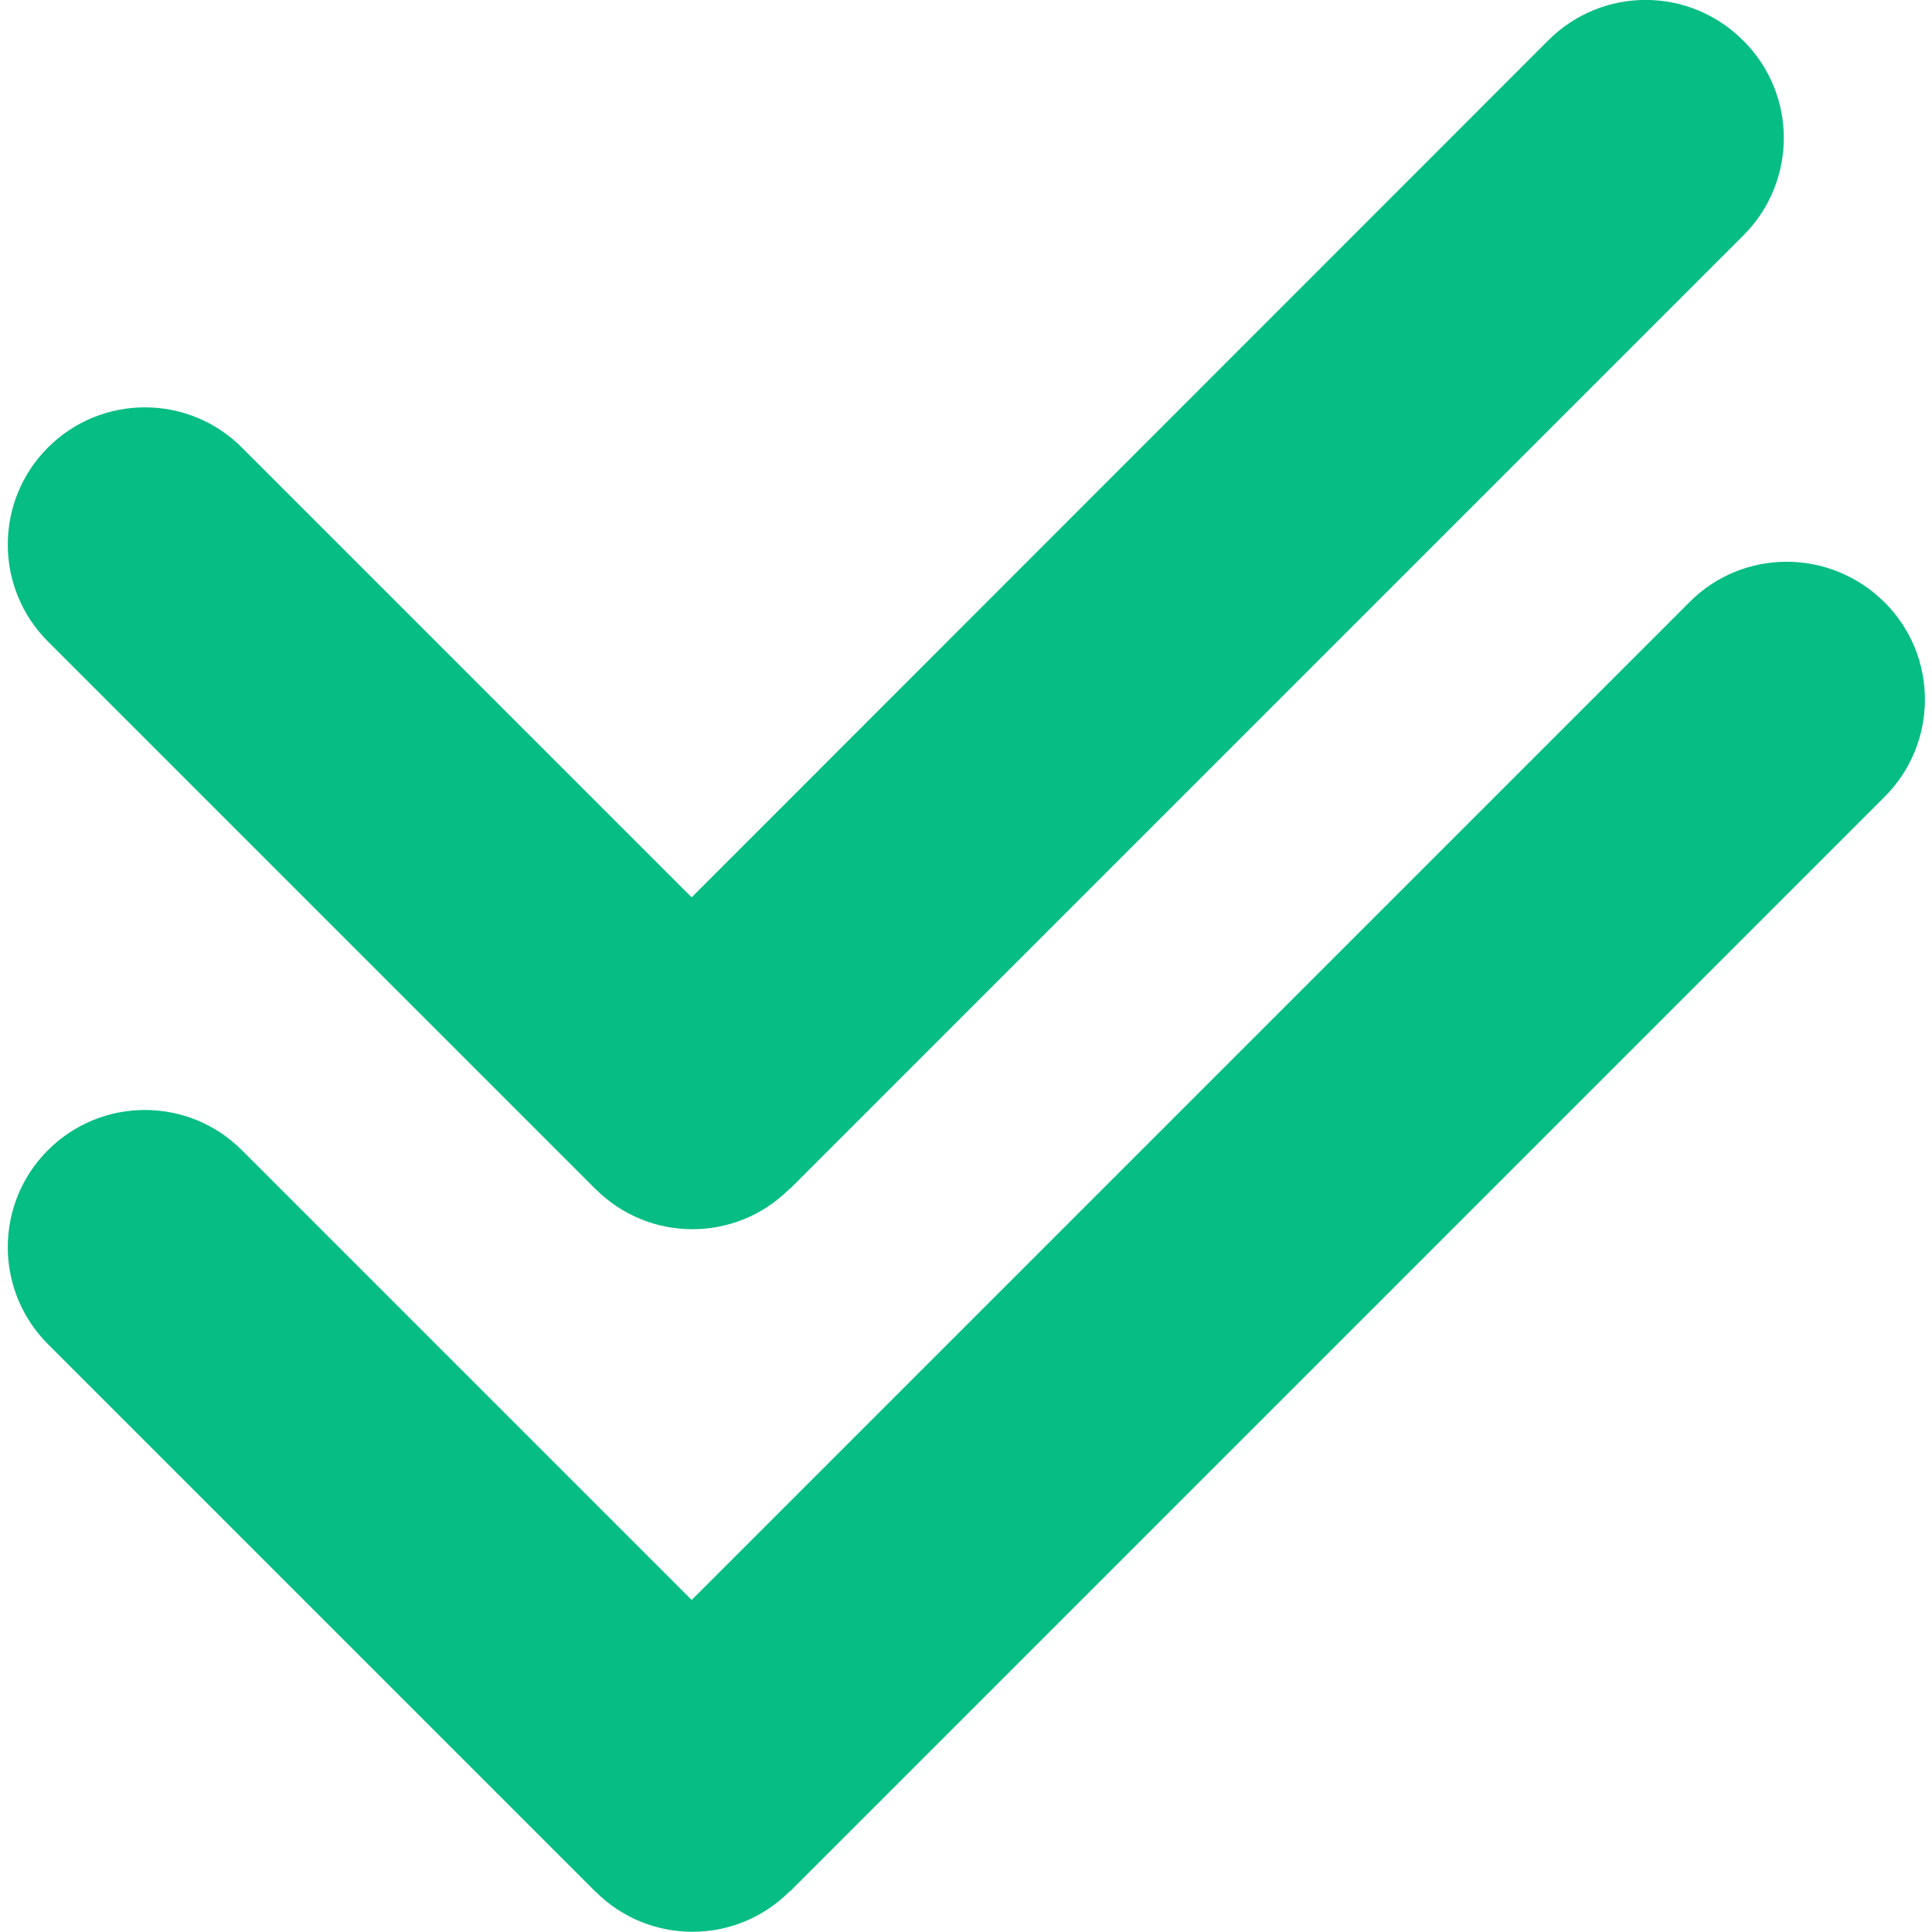 <?xml version="1.0" encoding="UTF-8"?>
<svg xmlns="http://www.w3.org/2000/svg" width="22" height="22" viewBox="0 0 22 22" fill="none">
  <g clip-path="url(#clip0_382_305)">
    <path d="M19.237 6.858L7.876 18.219L2.754 13.097C2.144 12.487 1.156 12.487 0.546 13.097C-0.064 13.707 -0.064 14.695 0.546 15.306L6.776 21.536L6.781 21.54C7.391 22.15 8.379 22.15 8.989 21.54L8.993 21.536H8.998L21.459 9.075C22.073 8.461 22.073 7.468 21.459 6.858C20.84 6.243 19.847 6.243 19.237 6.858Z" fill="#06BD84"></path>
    <path d="M17.63 0.46L7.876 10.218L2.754 5.096C2.144 4.486 1.156 4.486 0.546 5.096C-0.064 5.706 -0.064 6.695 0.546 7.305L6.776 13.535L6.781 13.539C7.391 14.15 8.379 14.15 8.989 13.539L8.993 13.535H8.998L19.852 2.681C20.466 2.067 20.466 1.074 19.852 0.464C19.237 -0.155 18.245 -0.155 17.63 0.46Z" fill="#06BD84"></path>
  </g>
  <defs>
    <clipPath id="clip0_382_305">
      <rect width="22" height="22" fill="white"></rect>
    </clipPath>
  </defs>
</svg>

